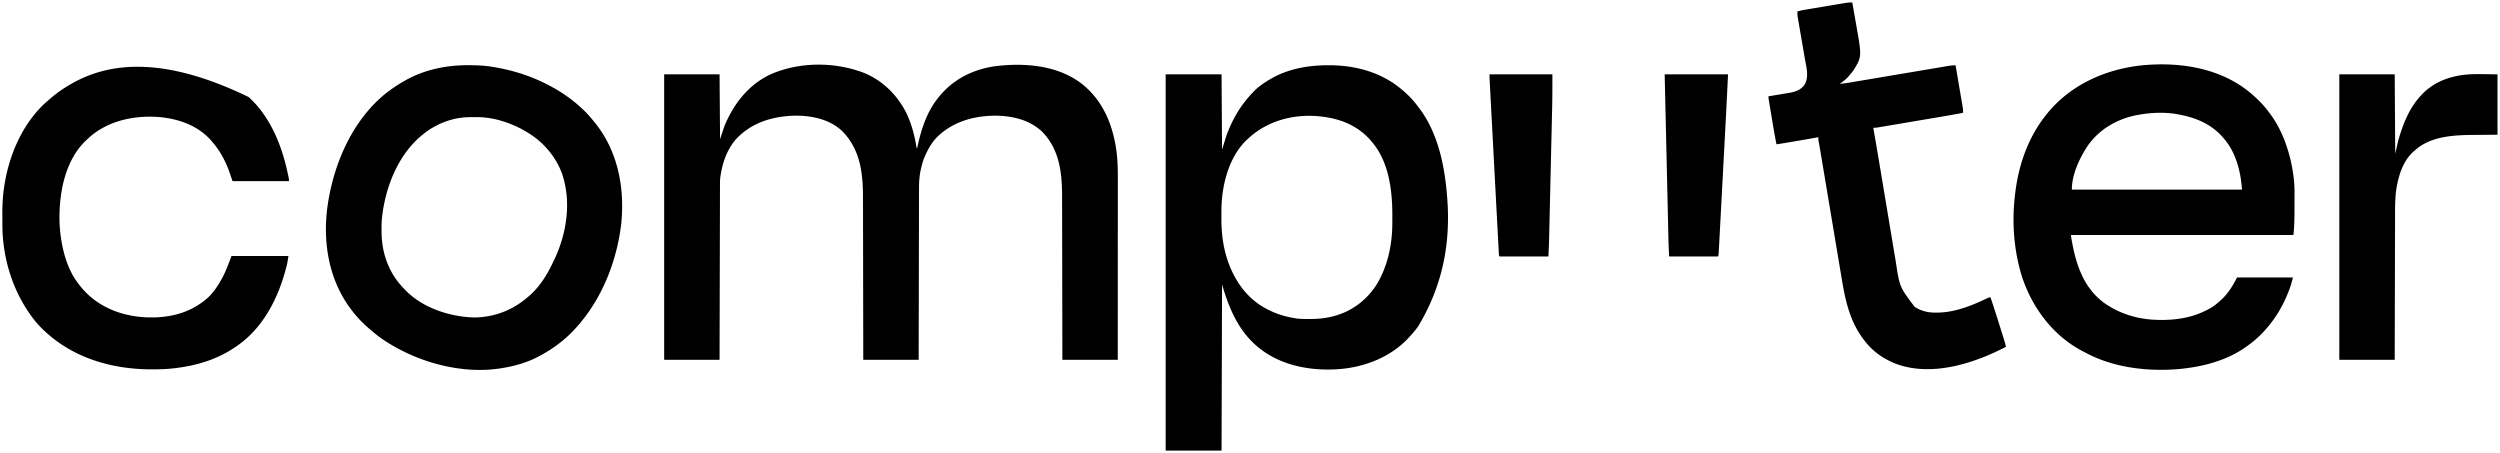 <svg xmlns="http://www.w3.org/2000/svg" viewBox="0 0 5010 908"><path d="m1720 142 2.158.694c41.388 13.641 74.217 44.525 93.803 83.017 11.026 22.624 17.014 46.568 21.039 71.289h1l.408-1.958c7.072-33.428 17.7-67.431 38.592-95.042l2.004-2.688c28.833-37.279 69.59-58.42 116-64.722 58.38-7.19 124.863-1.873 172.996 35.41 43.138 34.138 62.878 83.837 69.719 137.344 1.819 15.726 2.434 31.496 2.401 47.316l.003 4.809c.002 4.35-.002 8.702-.007 13.053-.004 4.712-.003 9.424-.002 14.136 0 8.147-.003 16.293-.008 24.44-.008 11.778-.011 23.556-.012 35.334-.002 19.114-.01 38.227-.019 57.34-.009 18.558-.016 37.115-.02 55.672v3.471l-.005 17.242c-.01 47.614-.028 95.229-.05 142.843h-111l-.044-32.467a149734.7 149734.7 0 0 0-.218-119.114l-.007-3.224c-.035-17.184-.06-34.368-.081-51.553-.022-17.658-.055-35.317-.099-52.976-.026-10.879-.044-21.757-.05-32.636-.006-7.48-.022-14.96-.047-22.441a3124.86 3124.86 0 0 1-.019-12.908c.033-46.458-5.187-93.829-39.06-128.806-25.405-25.168-62.227-33.13-96.863-33.058-43.762.657-85.602 13.147-116.75 45.05-9.348 10.281-16.111 22.523-21.762 35.133l-1.426 3.156c-2.738 6.578-4.577 13.312-6.262 20.219l-.614 2.5c-2.976 12.834-3.997 25.451-3.976 38.596a3497.011 3497.011 0 0 0-.038 16.706c-.004 4.406-.02 8.813-.033 13.22-.022 7.62-.038 15.24-.048 22.86-.014 11.016-.04 22.033-.068 33.05-.045 17.878-.082 35.756-.113 53.633-.03 17.359-.065 34.717-.105 52.075l-.007 3.247-.037 16.126c-.104 44.537-.191 89.075-.273 133.612h-111l-.044-32.267a148051.276 148051.276 0 0 0-.218-118.404l-.007-3.206c-.035-17.08-.06-34.16-.081-51.24-.022-17.554-.055-35.107-.099-52.661-.026-10.813-.044-21.625-.05-32.438-.006-7.437-.022-14.873-.047-22.31-.014-4.276-.023-8.552-.019-12.829.035-49.083-5.615-96.712-41.77-132.989-26.01-24.578-63.744-31.699-98.37-30.75-42.598 1.732-82.268 13.986-112.604 45.098-19.018 20.677-28.495 47.63-32.691 74.996l-.513 3.234c-.793 6.45-.641 12.944-.645 19.433l-.015 4.488c-.014 4.098-.021 8.196-.028 12.294-.008 4.423-.021 8.847-.034 13.271-.022 7.66-.04 15.321-.056 22.982-.023 11.075-.05 22.15-.08 33.227-.048 17.97-.091 35.94-.132 53.91a189518.862 189518.862 0 0 1-.174 71.823c-.114 44.78-.22 89.559-.323 134.338h-111V149h111l1 130 9-27c19.28-45.789 50.413-85.466 97.225-105.164C1602.867 125.097 1665.08 124.24 1720 142ZM2661.688 130.75l2.297-.002c50.532.07 101.165 13.154 141.015 45.252l1.556 1.248c12.861 10.386 24.29 21.758 34.162 35.034a343.186 343.186 0 0 0 3.696 4.835c37.787 50.342 50.754 115.5 55.586 176.883l.218 2.667c6.295 80.468-4.667 168.508-58.218 257.333l-1.31 1.786c-5.383 7.264-11.215 14.039-17.378 20.652l-1.834 1.97C2787.546 714.197 2739.456 733.851 2691 739l-3.055.34c-54.821 4.99-115.135-4.625-159.945-38.34l-2.559-1.918C2483.162 666.273 2463.647 620.217 2449 570l-1 333h-112V149h112l1 151 8-26c11.8-33.433 28.541-62.387 53-88l1.824-1.984c9.446-9.994 21.374-18.074 33.176-25.016l2.063-1.214c34.94-20.2 74.724-27.004 114.624-27.036ZM2501 278l-2.246 2.047c-34.92 33.115-49.313 86.946-50.838 133.518-.17 6.79-.216 13.58-.229 20.373l-.01 2.846c-.036 17.34.997 34.626 4.073 51.716l.513 2.869c8.587 45.858 31.342 90.906 70.237 118.193 22.674 15.293 47.466 24.521 74.5 28.438l2.025.308c7.676 1.02 15.433.936 23.162.942l2.284.002c12.71-.018 25.036-.748 37.529-3.252l2.55-.504c38.546-7.928 70.588-29.943 92.45-62.496 23.337-36.667 33.015-81.7 33.203-124.746l.021-3.277c.018-3.472.024-6.943.026-10.414l.002-3.596c-.045-50.343-7.08-107.276-41.252-146.967l-2.238-2.656c-21.575-24.832-50.718-39.32-82.762-45.344l-2.424-.458C2604.162 225.268 2544.158 237.783 2501 278ZM4498 177l1.685 1.213c8.683 6.316 16.577 13.356 24.315 20.787l1.56 1.477c7.985 7.583 14.862 15.702 21.44 24.523l1.289 1.694c16.08 21.181 27.822 45.987 35.711 71.306l.894 2.841a295.771 295.771 0 0 1 8.918 36.971l.59 3.389c.59 3.594 1.108 7.19 1.598 10.799.14.993.14.993.285 2.006 2.307 16.809 1.984 33.725 1.91 50.65-.01 3.12-.01 6.24-.01 9.36 0 19.058-.078 38.019-2.185 56.984h-446c8.033 51.41 22.241 103.116 66.188 135.625 31.234 22.384 68.458 33.416 106.812 34.375l2.074.062c34.724.93 69.2-4.397 99.926-21.062l3.207-1.68c8.15-4.464 14.968-10.08 21.793-16.32l2.879-2.625c12.993-12.42 22.124-27.382 30.121-43.375h112c-1.912 7.648-3.803 14.902-6.5 22.25l-1.034 2.817C4575.652 612.55 4559.07 640.47 4536 665l-1.59 1.692c-9.371 9.897-19.327 18.388-30.41 26.308l-1.84 1.338C4464.5 721.533 4417.677 734.3 4372 739l-2.67.29c-63.29 5.915-132.931-1.888-189.52-32.322a349.72 349.72 0 0 0-5.689-2.96c-59.373-30.618-101.598-87.033-122.105-149.77C4034.844 499.48 4031.26 439.783 4039 383l.504-3.761c7.373-53.093 26.168-104.87 59.496-147.239l2.066-2.652c46.386-58.174 115.561-89.78 188.559-98.098 71.507-7.504 148.886 2.686 208.375 45.75Zm-212 53-2.8.504c-39.5 7.402-75.21 27.653-98.762 60.684C4167.644 316.243 4152 349.363 4152 380h341c-2.583-36.156-11.91-73.825-36-102l-2.047-2.414c-24.213-27.734-55.382-40.19-90.953-46.586l-2.257-.411c-24.253-4.163-51.644-2.976-75.743 1.411ZM938 130.688l2.992.005c15.53.048 30.667.699 46.008 3.307l3.167.52c33.737 5.656 67.036 15.505 97.833 30.48l2.132 1.022c20.251 9.734 39.133 21.154 56.868 34.978l2.66 2.07c14.464 11.546 27.802 24.475 39.34 38.93.865 1.052 1.73 2.102 2.598 3.152C1238.179 302.18 1252.204 376.254 1245 448c-8.7 74.85-38.436 150.631-89 207l-1.459 1.646C1133.343 680.511 1108.2 699.18 1080 714l-1.972 1.054c-20.865 11.018-44.85 17.998-68.028 21.946l-2.718.487c-83.264 14.359-177.073-12.89-245.298-60.906-3.766-2.735-7.392-5.62-10.984-8.581l-1.602-1.314C734.728 654.605 720.804 641.946 709 627l-2.441-3.066c-45.242-57.348-59.114-129.98-51.371-201.496C665.39 336.214 702.423 245.879 770.5 189.25A419.015 419.015 0 0 1 776 185l1.637-1.263c9.995-7.683 20.445-14.443 31.363-20.737l2.232-1.293c38.564-22.046 82.69-31.189 126.768-31.02ZM908 239l-2.196.567C884.807 245.157 864.836 255.303 848 269l-1.695 1.371c-49.039 39.935-74.46 105.643-80.926 167.18-.71 7.637-.772 15.284-.754 22.949v2.493c.068 26.462 4.83 51.152 16.375 75.007l.934 1.93c7.488 15.224 17.24 27.965 29.066 40.07l1.64 1.71c34.955 35.896 89.854 53.479 138.923 54.54 42.889-.938 79.614-16.496 111.125-45.25l1.583-1.437c18.89-17.496 32.933-40.456 43.802-63.594a338.959 338.959 0 0 1 1.877-3.922c25.864-53.247 35.778-117.897 16.155-174.635-6.49-17.54-15.953-33.239-28.105-47.412l-1.445-1.687c-11.238-12.954-23.967-23.337-38.555-32.313l-2.017-1.246c-28.437-17.286-64.32-29.617-97.866-29.992l-2.207-.03c-16.341-.173-32 .066-47.91 4.268ZM498.305 194.469c9.81 9.212 18.81 18.6 26.695 29.531l1.612 2.232C552.884 263.078 567.696 305.047 577 349l.606 2.828.558 2.672.49 2.344C579 359 579 359 579 363H466l-9-26c-2.063-4.845-4.093-9.502-6.438-14.188l-1.666-3.392C442.618 306.88 435.099 295.682 426 285l-2.04-2.445c-26.627-30.889-66.148-44.692-105.799-48.04-48.335-3.558-99.104 6.765-136.778 38.704A303.977 303.977 0 0 0 174 280l-2.457 2.262C143.589 308.895 128.777 348.562 123 386l-.453 2.917c-4.469 30.362-4.716 62.8.453 93.083l.504 3.016C128.458 513.64 138.196 543.66 156 567l1.18 1.607c26.798 36.488 66.395 57.536 110.695 64.706 9.034 1.375 17.982 2.457 27.125 2.687l2.013.062c44.683 1.245 86.756-9.765 120.315-40.171C427.338 586.3 435.125 574.978 442 563l1.041-1.776c7.456-12.822 12.63-26.521 17.865-40.356A524.713 524.713 0 0 1 464 513h114c-2.255 14.66-2.255 14.66-3.664 20.023l-.949 3.617-1.012 3.735-.53 1.965C556.407 599.368 527.101 655.91 478 691l-1.952 1.415C457.07 706.036 436.138 716.594 414 724l-2.477.83c-18.443 6.066-37.228 9.923-56.46 12.42l-3.803.495c-15.214 1.872-30.325 2.463-45.635 2.442l-2.506-.001c-81.287-.16-160.856-24.043-219.432-82.249C77.72 651.918 72.1 645.784 67 639l-1.438-1.895C25.74 584.385 5.038 517.651 4.797 451.687l-.017-3.782c-.01-2.636-.016-5.271-.02-7.907-.01-3.932-.04-7.863-.072-11.795-.093-21.96 1.53-43.718 5.562-65.328l.636-3.454C22.196 300.23 50.733 239.13 98 200l2.781-2.441c13-11.37 27.18-21.09 42.219-29.559l2.098-1.194c83.34-47.019 195.441-48.786 353.207 27.663ZM3712 5a7295.996 7295.996 0 0 1 5.476 31.326c.838 4.853 1.682 9.704 2.543 14.553 11.065 62.444 11.065 62.444-5.019 89.121-2.481 3.516-5.167 6.764-8 10l-1.605 2.04c-5.195 6.438-11.77 11.098-18.395 15.96a242.733 242.733 0 0 0 19.318-2.487l2.671-.448c2.924-.491 5.848-.987 8.771-1.483l6.325-1.065c4.526-.761 9.05-1.525 13.575-2.29 7.156-1.21 14.313-2.414 21.47-3.617 19.059-3.205 38.117-6.417 57.174-9.633a50486.32 50486.32 0 0 1 37.602-6.332c7.114-1.196 14.227-2.396 21.34-3.6 4.422-.748 8.845-1.491 13.269-2.233 2.05-.345 4.1-.691 6.15-1.04 2.798-.476 5.598-.945 8.398-1.412l2.453-.422c4.563-.753 8.859-1.072 13.484-.938 1.962 11.5 3.918 23 5.867 34.502.906 5.34 1.813 10.68 2.724 16.02a9931.41 9931.41 0 0 1 2.626 15.465c.333 1.965.668 3.93 1.005 5.896.472 2.755.937 5.51 1.401 8.266l.425 2.456c.698 4.185 1.102 8.134.952 12.395-17.963 3.553-36.008 6.607-54.062 9.656-3.38.57-6.761 1.143-10.142 1.715-7.967 1.349-15.934 2.695-23.901 4.04-8.204 1.384-16.408 2.773-24.61 4.164-7.08 1.2-14.158 2.398-21.238 3.593-4.213.711-8.427 1.424-12.64 2.14-3.946.67-7.893 1.336-11.84 1.999-1.446.243-2.892.488-4.338.735-1.973.336-3.948.667-5.923.998l-3.344.565c-2.7.36-5.243.472-7.962.395l.49 2.756c5.135 28.972 10.01 57.985 14.845 87.008a39835.817 39835.817 0 0 0 5.844 34.982l3.964 23.71.364 2.177c1.952 11.684 3.9 23.37 5.845 35.055 2.016 12.11 4.04 24.22 6.069 36.328 1.131 6.754 2.26 13.509 3.38 20.264a8412.513 8412.513 0 0 0 3.18 19.024c.386 2.303.769 4.606 1.148 6.91 7.644 50.835 7.644 50.835 37.746 90.598 13.23 8.664 27.11 11.774 42.813 11.688l3.803-.02c35.175-.672 69.072-14.312 100.286-29.554C3986 596 3986 596 3989 596c6.285 18.572 12.283 37.222 18.114 55.941 1.118 3.59 2.241 7.179 3.365 10.767.881 2.814 1.76 5.63 2.638 8.445l1.243 3.974c2.062 6.588 4.066 13.15 5.64 19.873-62.504 32.486-143.106 58.734-213.234 36.594-28.27-9.326-52.768-25.672-70.766-49.594l-2.422-3.168c-25.052-33.447-35.038-73.772-41.738-114.316a9189.73 9189.73 0 0 1-4.253-25.373c-.991-5.942-1.99-11.881-2.99-17.82a36977.109 36977.109 0 0 1-6.268-37.41 74790.833 74790.833 0 0 0-7.602-45.403 672729.492 672729.492 0 0 0-7.465-44.513l-.496-2.958c-2.292-13.665-4.58-27.33-6.867-40.996l-2.777-16.593a68062.37 68062.37 0 0 1-2.598-15.532 38189.517 38189.517 0 0 0-2.324-13.89c-1.21-7.239-2.435-14.466-3.852-21.667-.366-2.486-.408-4.852-.348-7.361l-3.005.531c-20.11 3.553-40.228 7.043-60.37 10.406l-2.803.47c-2.615.438-5.23.873-7.845 1.308l-2.369.397c-5.377.888-5.377.888-7.608.888-3.52-17.663-6.48-35.416-9.429-53.181-.691-4.167-1.387-8.332-2.084-12.498-.54-3.232-1.08-6.464-1.617-9.697-.256-1.538-.512-3.076-.77-4.615-.356-2.13-.71-4.261-1.062-6.392l-.61-3.664C3544 196 3544 196 3544 193l1.914-.315a4959.577 4959.577 0 0 0 19.808-3.31c2.46-.414 4.92-.823 7.382-1.228 3.55-.585 7.096-1.185 10.642-1.788l3.306-.534c11.156-1.928 21.678-5.919 28.76-15.2 10.202-15.956 4.088-36.257 1.032-53.66a7226.67 7226.67 0 0 1-1.278-7.482c-1-5.857-2.011-11.713-3.028-17.568-1.932-11.123-3.843-22.25-5.747-33.377-.625-3.643-1.26-7.285-1.894-10.927l-1.153-6.697-.538-3.05c-.86-5.035-1.404-9.756-1.206-14.864 5.454-1.678 10.87-2.766 16.496-3.696l2.807-.474c3.044-.512 6.09-1.02 9.135-1.525l6.376-1.068c4.448-.744 8.896-1.485 13.345-2.224 5.694-.946 11.386-1.9 17.078-2.858 4.387-.737 8.774-1.468 13.162-2.198 2.099-.35 4.198-.702 6.296-1.055 2.935-.494 5.872-.98 8.809-1.465l2.61-.444c4.7-.767 9.124-1.14 13.886-.993ZM4688 149h111l1 159 6-26c9.164-32.507 21.773-64.863 45-90l1.43-1.562c17.965-19.426 40.914-31.215 66.507-37.188l2.56-.602c27.645-6.072 55.068-3.648 83.503-3.648v121c-36.938.313-36.938.313-48.43.388-39.35.363-84.296 2.457-115.57 29.612l-2.45 2.016c-19.898 16.942-29.042 41.14-34.3 66.046l-.603 2.766c-4.176 21.236-3.955 43.153-3.964 64.705-.003 3.847-.019 7.695-.032 11.542-.022 6.635-.037 13.27-.048 19.905-.014 9.592-.04 19.185-.068 28.777-.045 15.57-.082 31.141-.113 46.712a71717.3 71717.3 0 0 1-.105 45.322l-.007 2.831-.037 14.065c-.104 38.77-.191 77.542-.273 116.313h-111V149ZM2985 149h126c0 23.718-.002 47.368-.577 71.067-.088 3.647-.17 7.294-.252 10.94-.16 7.072-.326 14.143-.494 21.214-.196 8.278-.387 16.556-.578 24.834-.341 14.78-.687 29.56-1.035 44.34-.336 14.272-.669 28.545-.998 42.817l-.061 2.674-.062 2.67c-.378 16.377-.759 32.753-1.141 49.13l-.4 17.232c-.162 7.003-.326 14.006-.492 21.008-.084 3.56-.168 7.118-.25 10.678-.088 3.881-.18 7.762-.274 11.643l-.074 3.303c-.258 10.5-.812 20.949-1.312 31.45h-98c-1.327-2.654-1.262-4.834-1.42-7.805l-.206-3.769-.216-4.18-.237-4.41c-.219-4.053-.431-8.108-.643-12.162-.23-4.367-.464-8.734-.698-13.1-.457-8.562-.91-17.124-1.36-25.686-.526-9.965-1.056-19.93-1.586-29.895-.946-17.78-1.888-35.56-2.827-53.341a150616.021 150616.021 0 0 0-3.427-64.622l-.17-3.19a300059.74 300059.74 0 0 1-3.564-67.187c-.503-9.458-1.004-18.916-1.503-28.374-.228-4.322-.456-8.645-.686-12.968-.21-3.956-.42-7.912-.627-11.869l-.229-4.296c-.104-1.946-.205-3.892-.307-5.838l-.173-3.276c-.12-3.009-.121-6.021-.121-9.032ZM3336 149h127c-3.454 70.233-3.454 70.233-4.793 95.4l-.47 8.875c-.454 8.584-.91 17.168-1.366 25.753l-.652 12.258c-.723 13.621-1.447 27.242-2.172 40.862l-.138 2.596-.139 2.6-.277 5.212-.14 2.61c-.751 14.124-1.5 28.246-2.247 42.37-.774 14.62-1.55 29.239-2.33 43.859-.434 8.162-.868 16.325-1.299 24.488-.364 6.901-.73 13.803-1.1 20.704-.19 3.515-.376 7.03-.56 10.545-.199 3.803-.404 7.605-.61 11.408l-.173 3.376-.17 3.077-.14 2.657C3444 510 3444 510 3443 514h-98c-.618-11.133-1.182-22.201-1.424-33.338-.034-1.447-.067-2.894-.102-4.34-.091-3.916-.18-7.832-.266-11.748-.096-4.245-.194-8.49-.293-12.735-.17-7.335-.336-14.67-.502-22.005-.24-10.605-.483-21.21-.727-31.815-.395-17.21-.788-34.42-1.18-51.631-.38-16.708-.76-33.415-1.143-50.122l-.072-3.127-.355-15.53c-.983-42.87-1.96-85.74-2.936-128.609Z"/></svg>